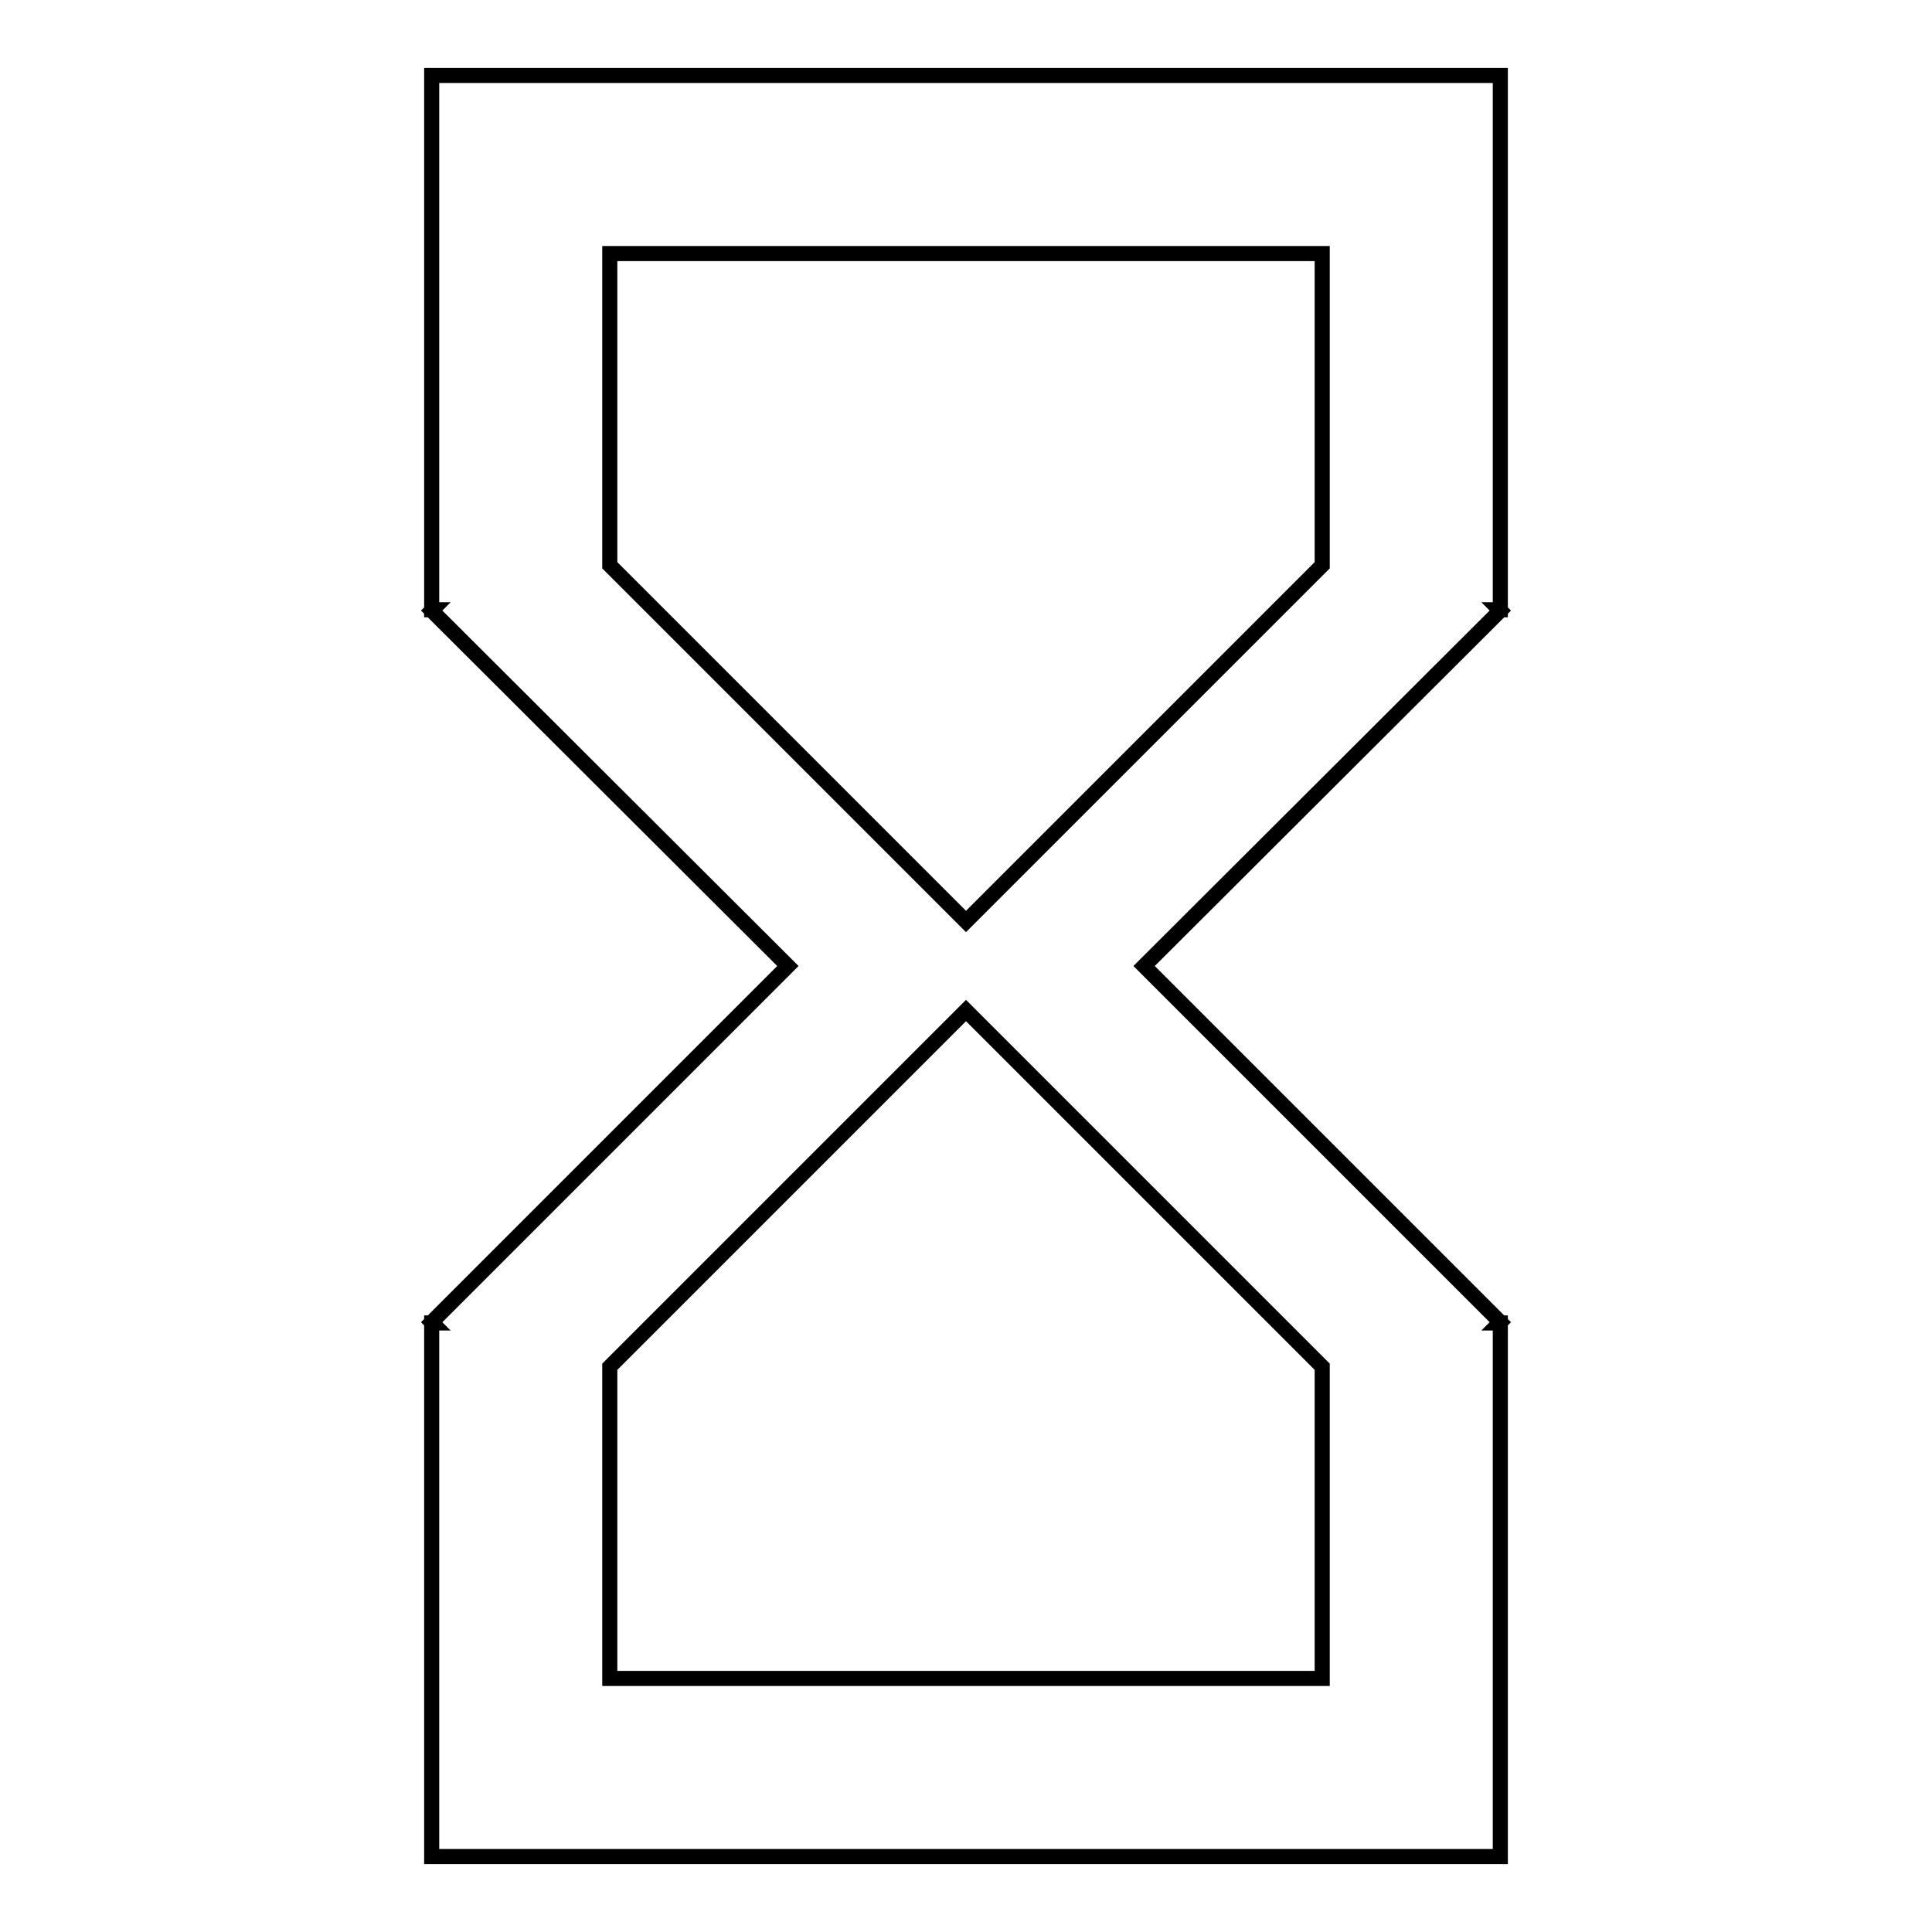 <?xml version="1.0" encoding="utf-8"?>
<!-- Svg Vector Icons : http://www.onlinewebfonts.com/icon -->
<!DOCTYPE svg PUBLIC "-//W3C//DTD SVG 1.1//EN" "http://www.w3.org/Graphics/SVG/1.1/DTD/svg11.dtd">
<svg version="1.1" xmlns="http://www.w3.org/2000/svg" xmlns:xlink="http://www.w3.org/1999/xlink" x="0px" y="0px" viewBox="0 0 256 256" enable-background="new 0 0 256 256" xml:space="preserve">
<g> <path stroke-width="2" fill-opacity="0" stroke="#000000"  d="M57.2,10v70.8h0.1l-0.1,0.1l47.2,47.1l-47.2,47.2l0.1,0.1h-0.1V246h141.6v-70.7h-0.1l0.1-0.1L151.6,128 l47.2-47.1l-0.1-0.1h0.1V10H57.2z M175.2,181.1v41.3H80.8v-41.3l47.2-47.2L175.2,181.1z M128,122.1L80.8,74.9V33.6h94.4v41.3 L128,122.1z"/></g>
</svg>